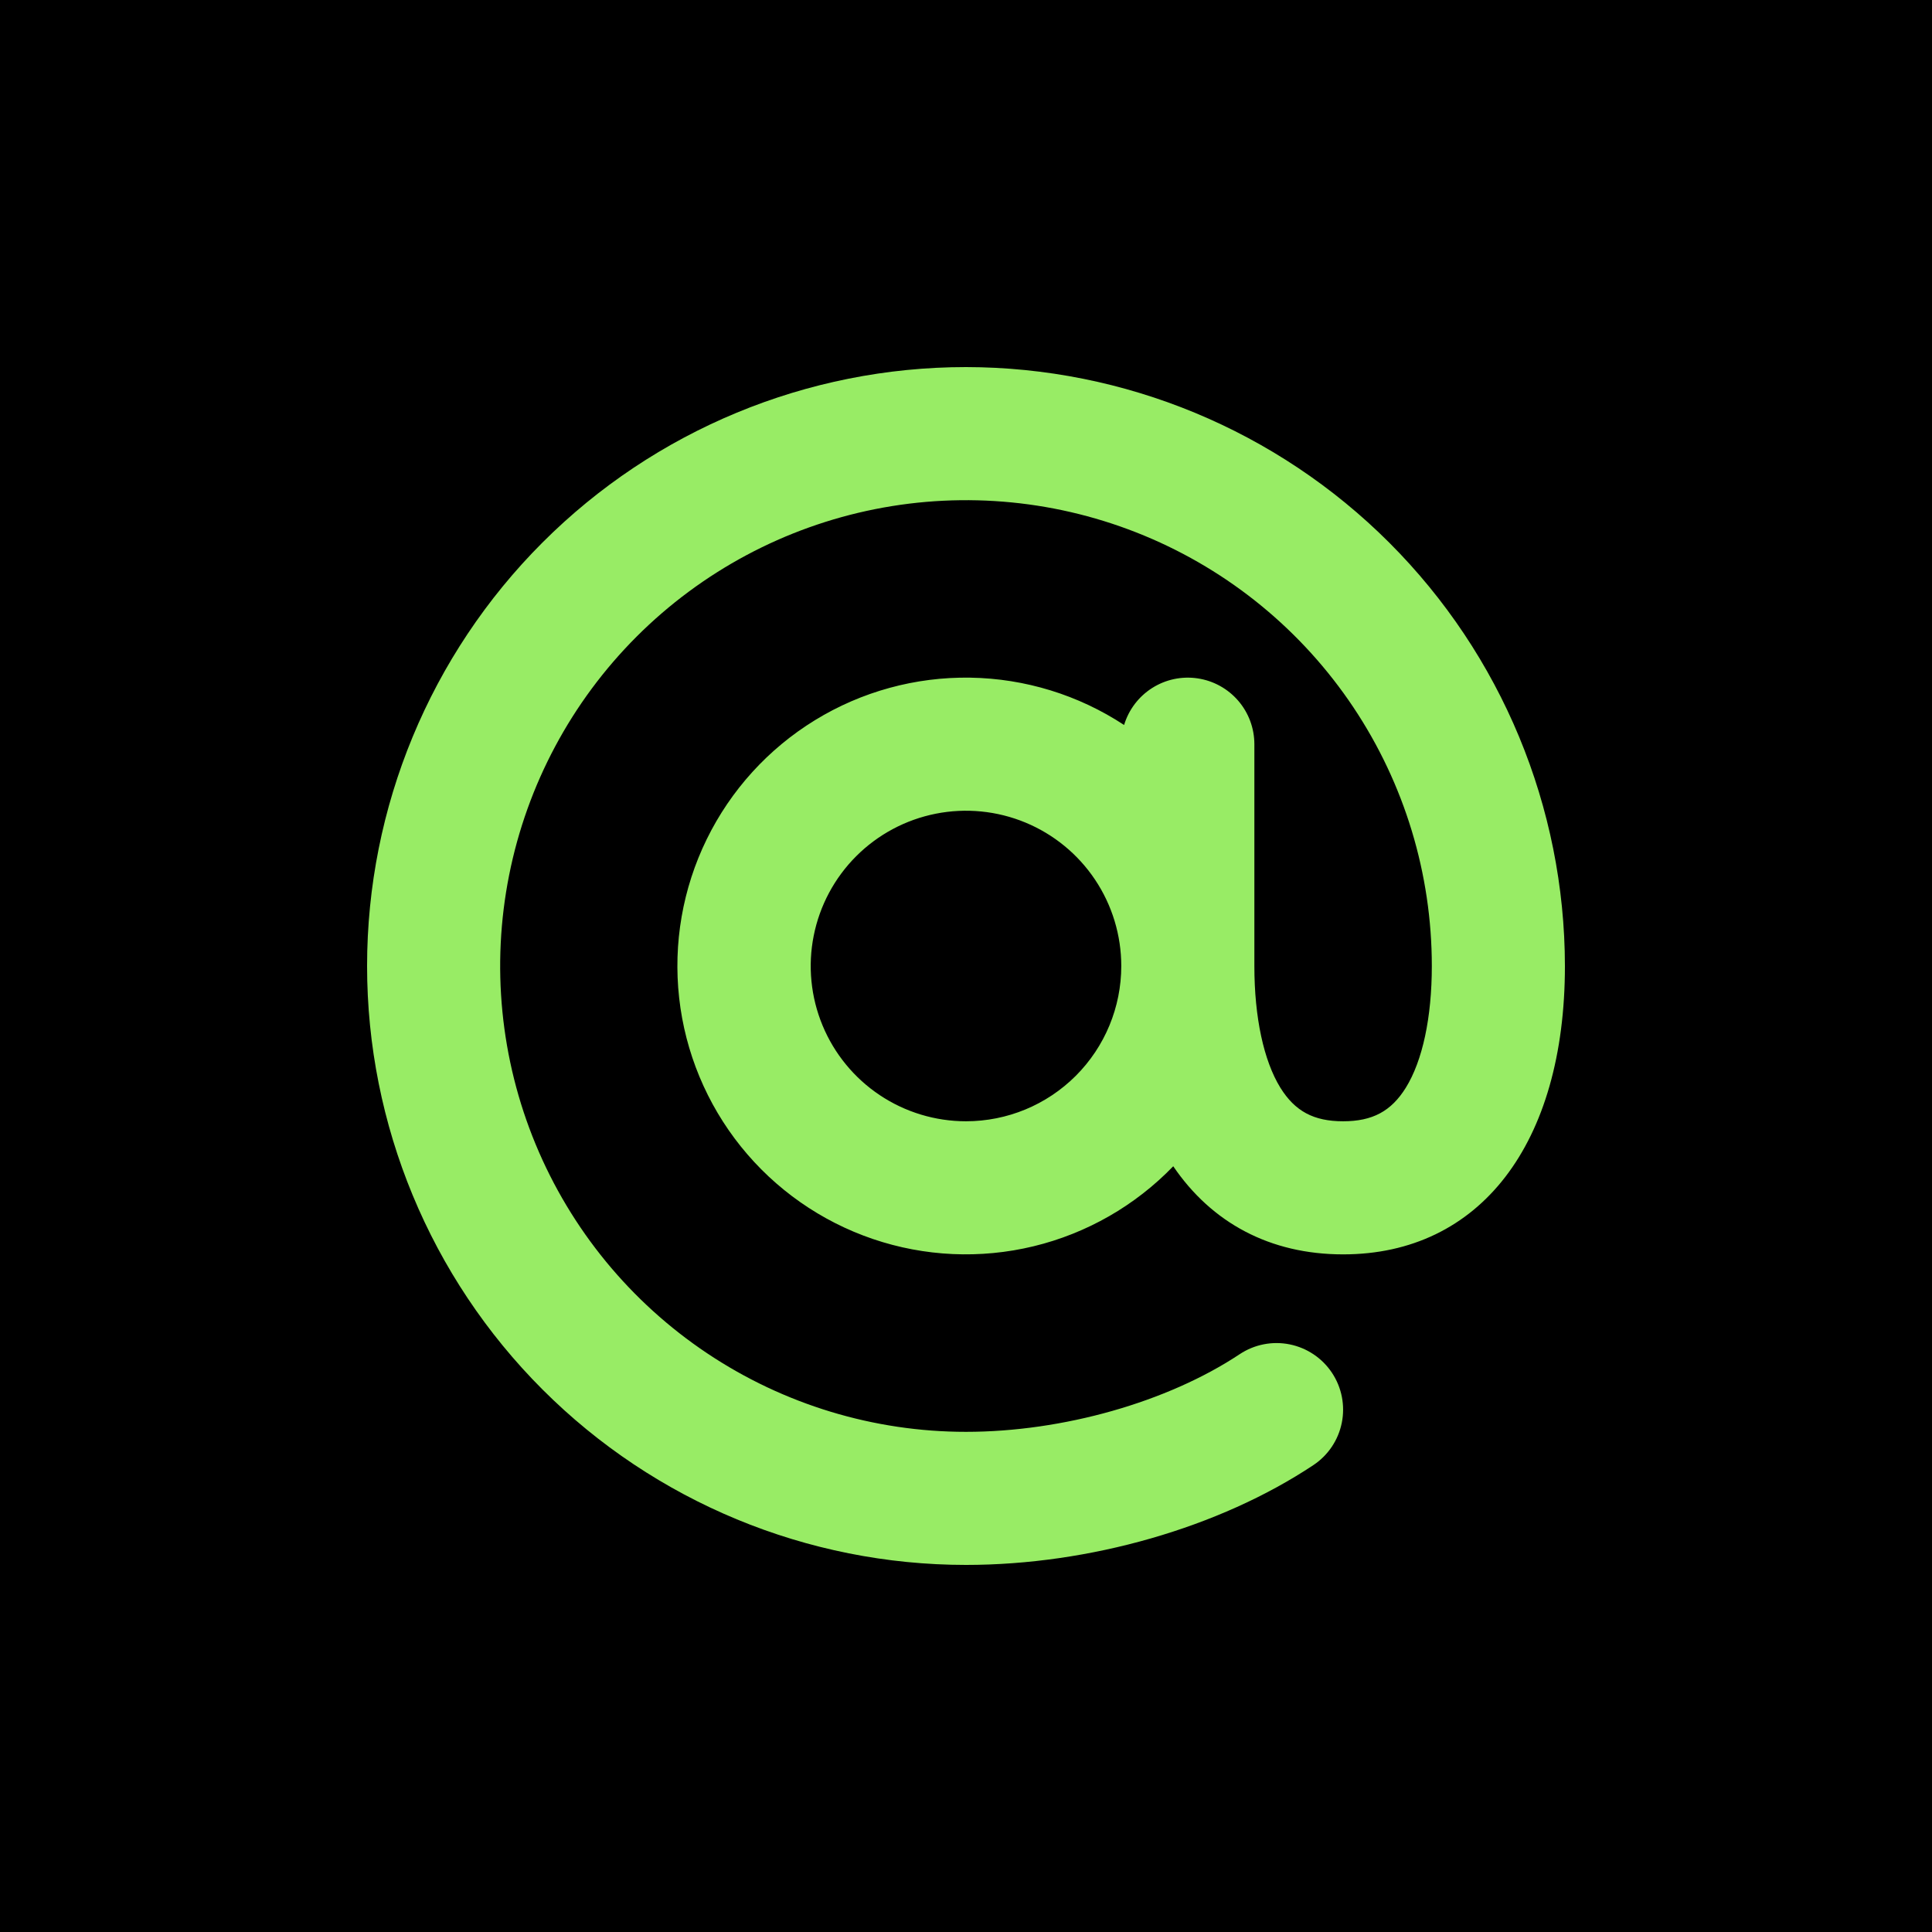 <?xml version="1.0" encoding="UTF-8"?> <svg xmlns="http://www.w3.org/2000/svg" width="130" height="130" viewBox="0 0 130 130" fill="none"><g clip-path="url(#clip0_253_411)"><rect width="130" height="130" fill="#98EC65"></rect><path fill-rule="evenodd" clip-rule="evenodd" d="M130 0H0V130H130V0ZM36.504 36.504C44.061 28.946 54.312 24.7 65 24.7C75.684 24.712 85.928 28.962 93.483 36.517C101.038 44.072 105.288 54.316 105.3 65C105.3 76.971 99.58 84.404 90.374 84.404C85.452 84.404 81.53 82.277 78.945 78.475C76.386 81.125 73.126 82.993 69.546 83.859C65.965 84.725 62.212 84.554 58.725 83.366C55.238 82.178 52.161 80.022 49.854 77.15C47.548 74.278 46.106 70.808 45.699 67.147C45.291 63.486 45.934 59.784 47.552 56.475C49.171 53.165 51.698 50.385 54.838 48.459C57.978 46.533 61.602 45.541 65.285 45.598C68.969 45.656 72.56 46.76 75.638 48.783C75.948 47.754 76.618 46.871 77.525 46.295C78.432 45.719 79.515 45.488 80.578 45.645C81.641 45.801 82.613 46.335 83.315 47.148C84.017 47.961 84.403 49 84.404 50.074V65C84.404 68.467 85.034 71.374 86.154 73.191C87.139 74.773 88.393 75.448 90.374 75.448C92.355 75.448 93.609 74.773 94.594 73.191C95.721 71.374 96.344 68.467 96.344 65C96.344 58.801 94.506 52.741 91.062 47.586C87.618 42.432 82.722 38.414 76.995 36.042C71.267 33.669 64.965 33.049 58.885 34.258C52.805 35.468 47.22 38.453 42.836 42.836C38.453 47.22 35.467 52.805 34.258 58.885C33.048 64.965 33.669 71.268 36.041 76.995C38.414 82.723 42.431 87.618 47.586 91.062C52.74 94.506 58.801 96.345 65 96.345C71.515 96.345 78.564 94.341 83.415 91.121C84.404 90.463 85.615 90.225 86.78 90.46C87.944 90.695 88.968 91.383 89.626 92.373C90.284 93.362 90.521 94.573 90.286 95.737C90.052 96.902 89.364 97.926 88.374 98.584C82.049 102.789 73.31 105.3 65 105.3C54.312 105.3 44.061 101.054 36.504 93.497C28.946 85.939 24.7 75.688 24.7 65C24.7 54.312 28.946 44.062 36.504 36.504ZM59.195 73.688C60.913 74.836 62.934 75.448 65 75.448C67.771 75.448 70.428 74.348 72.388 72.388C74.347 70.429 75.448 67.771 75.448 65C75.448 62.934 74.835 60.914 73.687 59.196C72.539 57.477 70.907 56.138 68.998 55.347C67.089 54.557 64.988 54.35 62.962 54.753C60.935 55.156 59.073 56.151 57.612 57.612C56.151 59.073 55.156 60.935 54.753 62.962C54.349 64.989 54.556 67.089 55.347 68.999C56.138 70.908 57.477 72.54 59.195 73.688Z" fill="black"></path></g><rect x="0.5" y="0.5" width="129" height="129" stroke="black"></rect><defs><clipPath id="clip0_253_411"><rect width="130" height="130" fill="white"></rect></clipPath></defs></svg> 